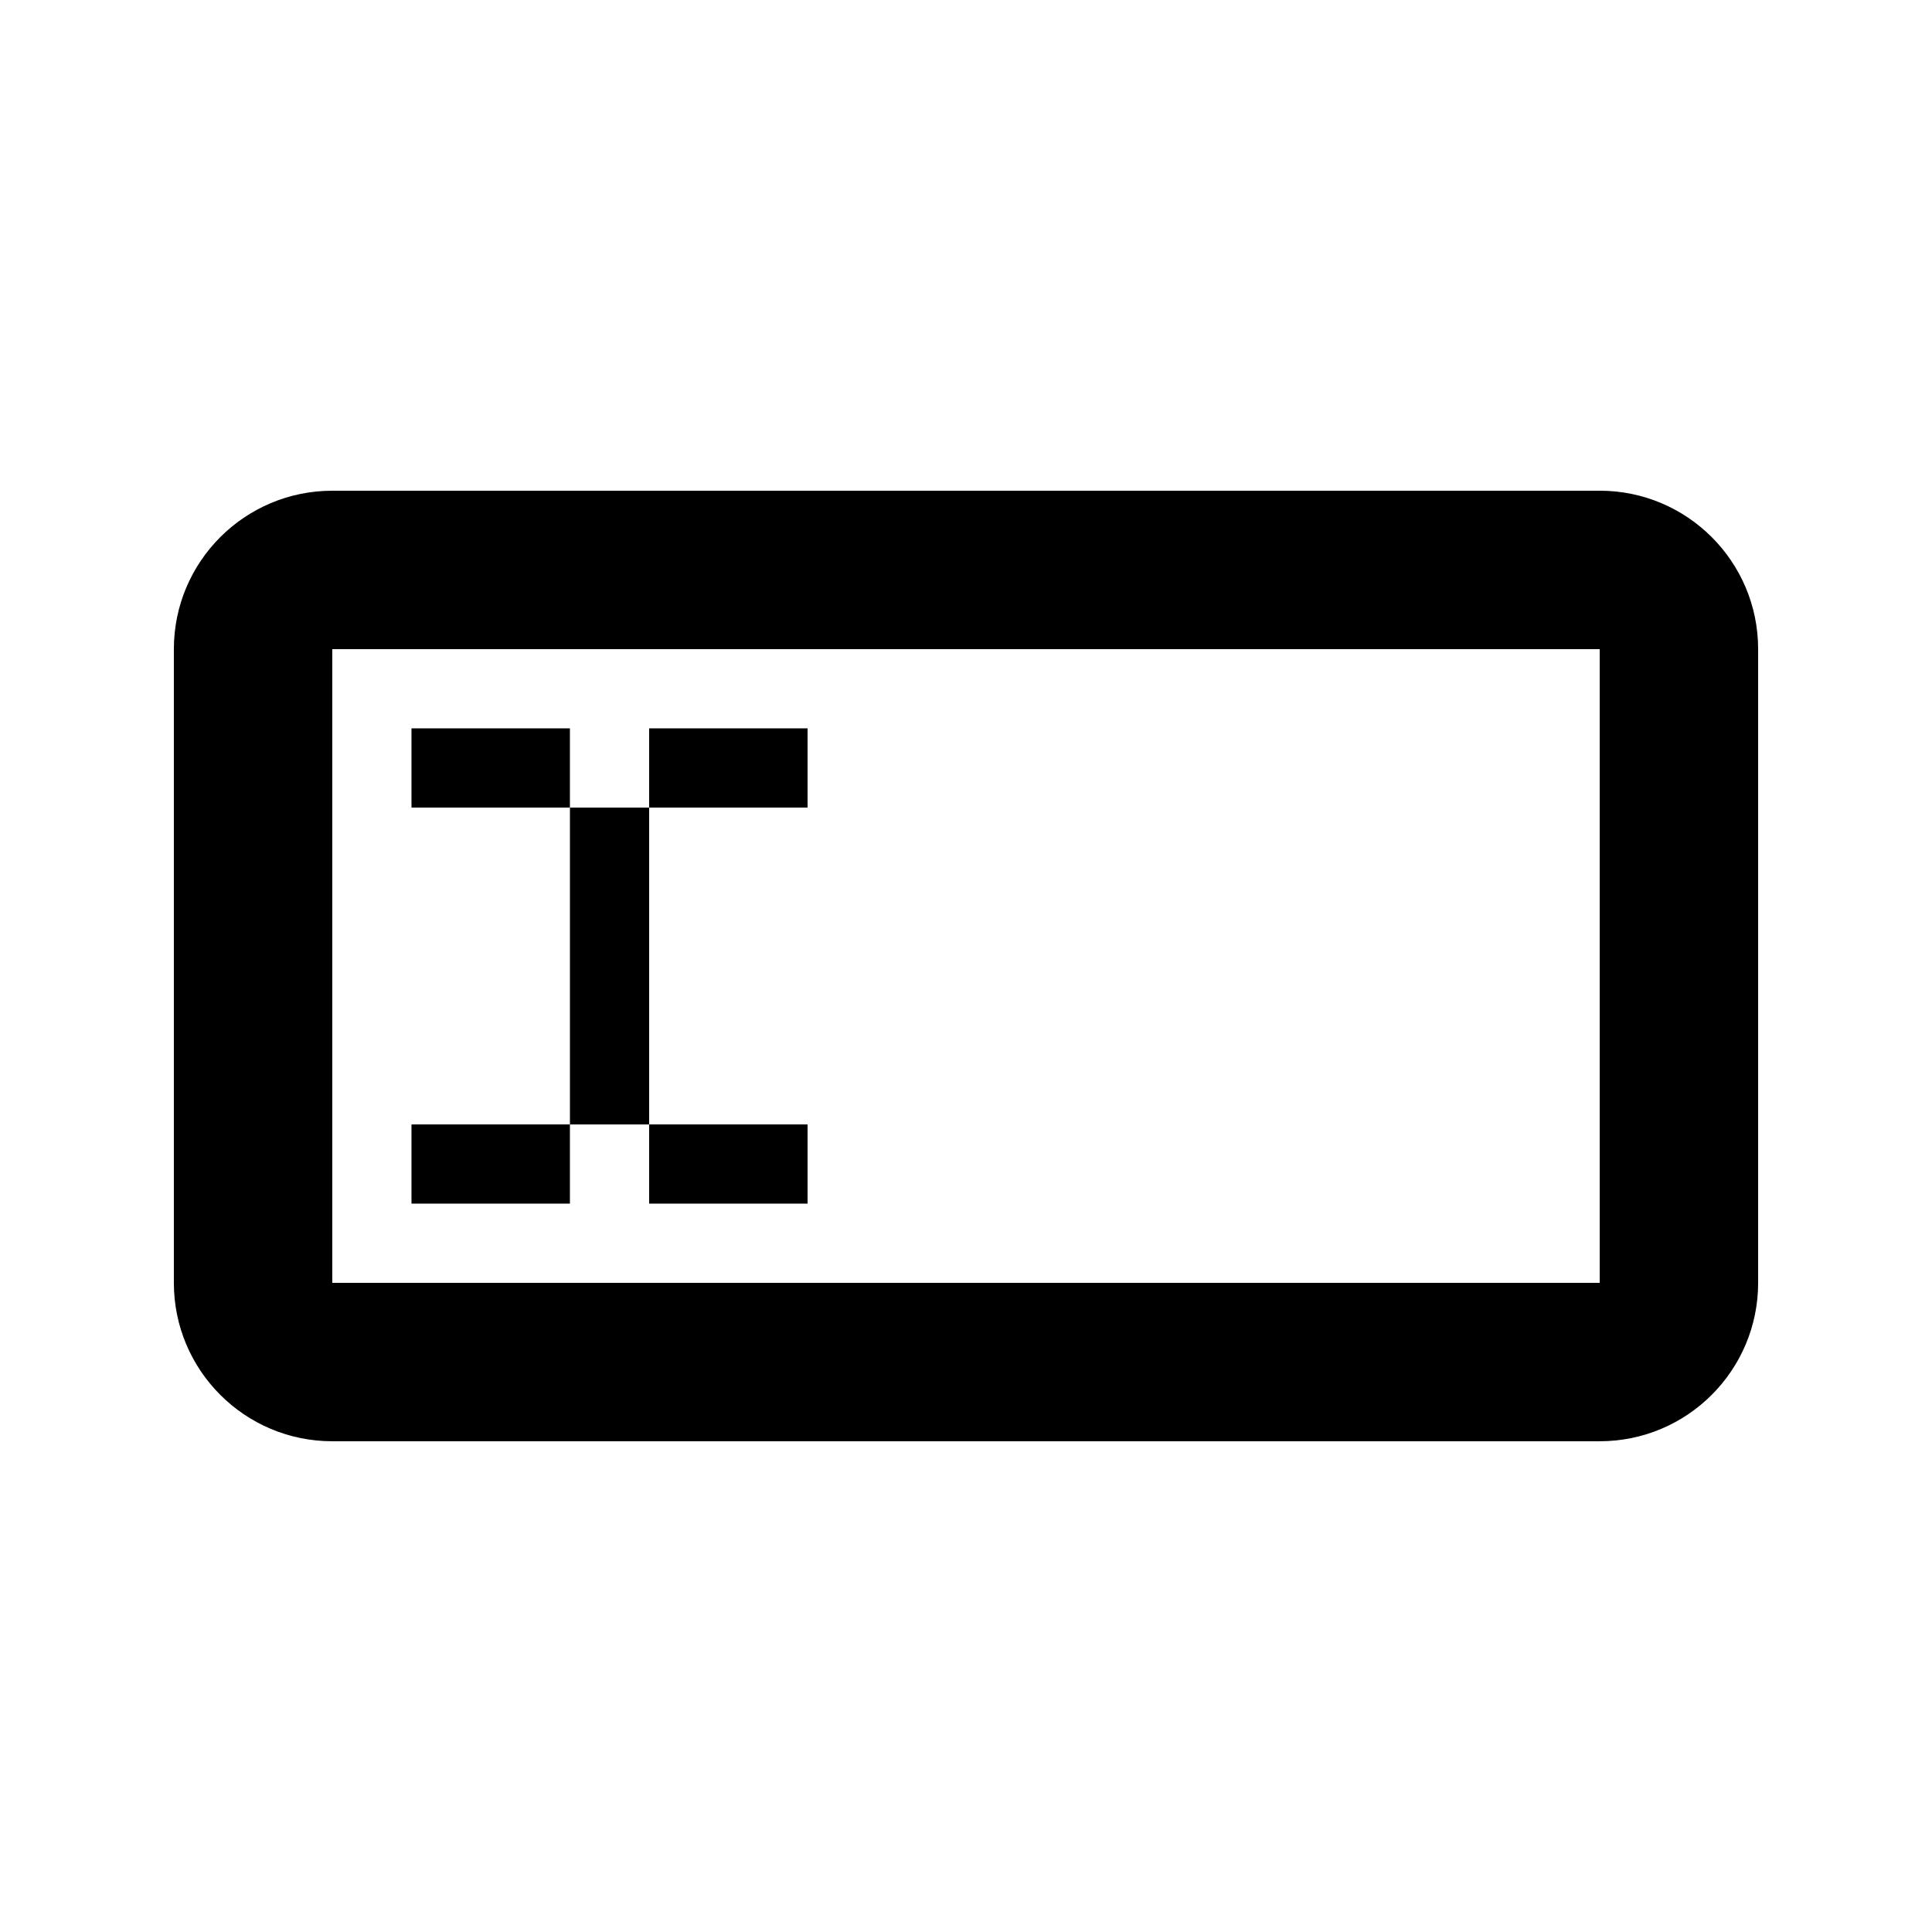 <?xml version="1.0" encoding="UTF-8"?>
<!-- Uploaded to: ICON Repo, www.svgrepo.com, Generator: ICON Repo Mixer Tools -->
<svg fill="#000000" width="800px" height="800px" version="1.1" viewBox="144 144 512 512" xmlns="http://www.w3.org/2000/svg">
 <g>
  <path d="m567.93 274.05h-335.87c-23.184 0-41.984 18.797-41.984 41.984v167.93c0 23.184 18.797 41.984 41.984 41.984h335.88c23.184 0 41.984-18.797 41.984-41.984v-167.94c0-23.184-18.797-41.98-41.988-41.98zm0 209.92h-335.87v-167.94h335.88v167.94z"/>
  <path d="m253.05 337.02h41.984v20.992h-41.984z"/>
  <path d="m253.05 441.98h41.984v20.992h-41.984z"/>
  <path d="m316.03 441.98h41.984v20.992h-41.984z"/>
  <path d="m316.03 337.02h41.984v20.992h-41.984z"/>
  <path d="m295.04 358.02h20.992v83.969h-20.992z"/>
 </g>
</svg>
